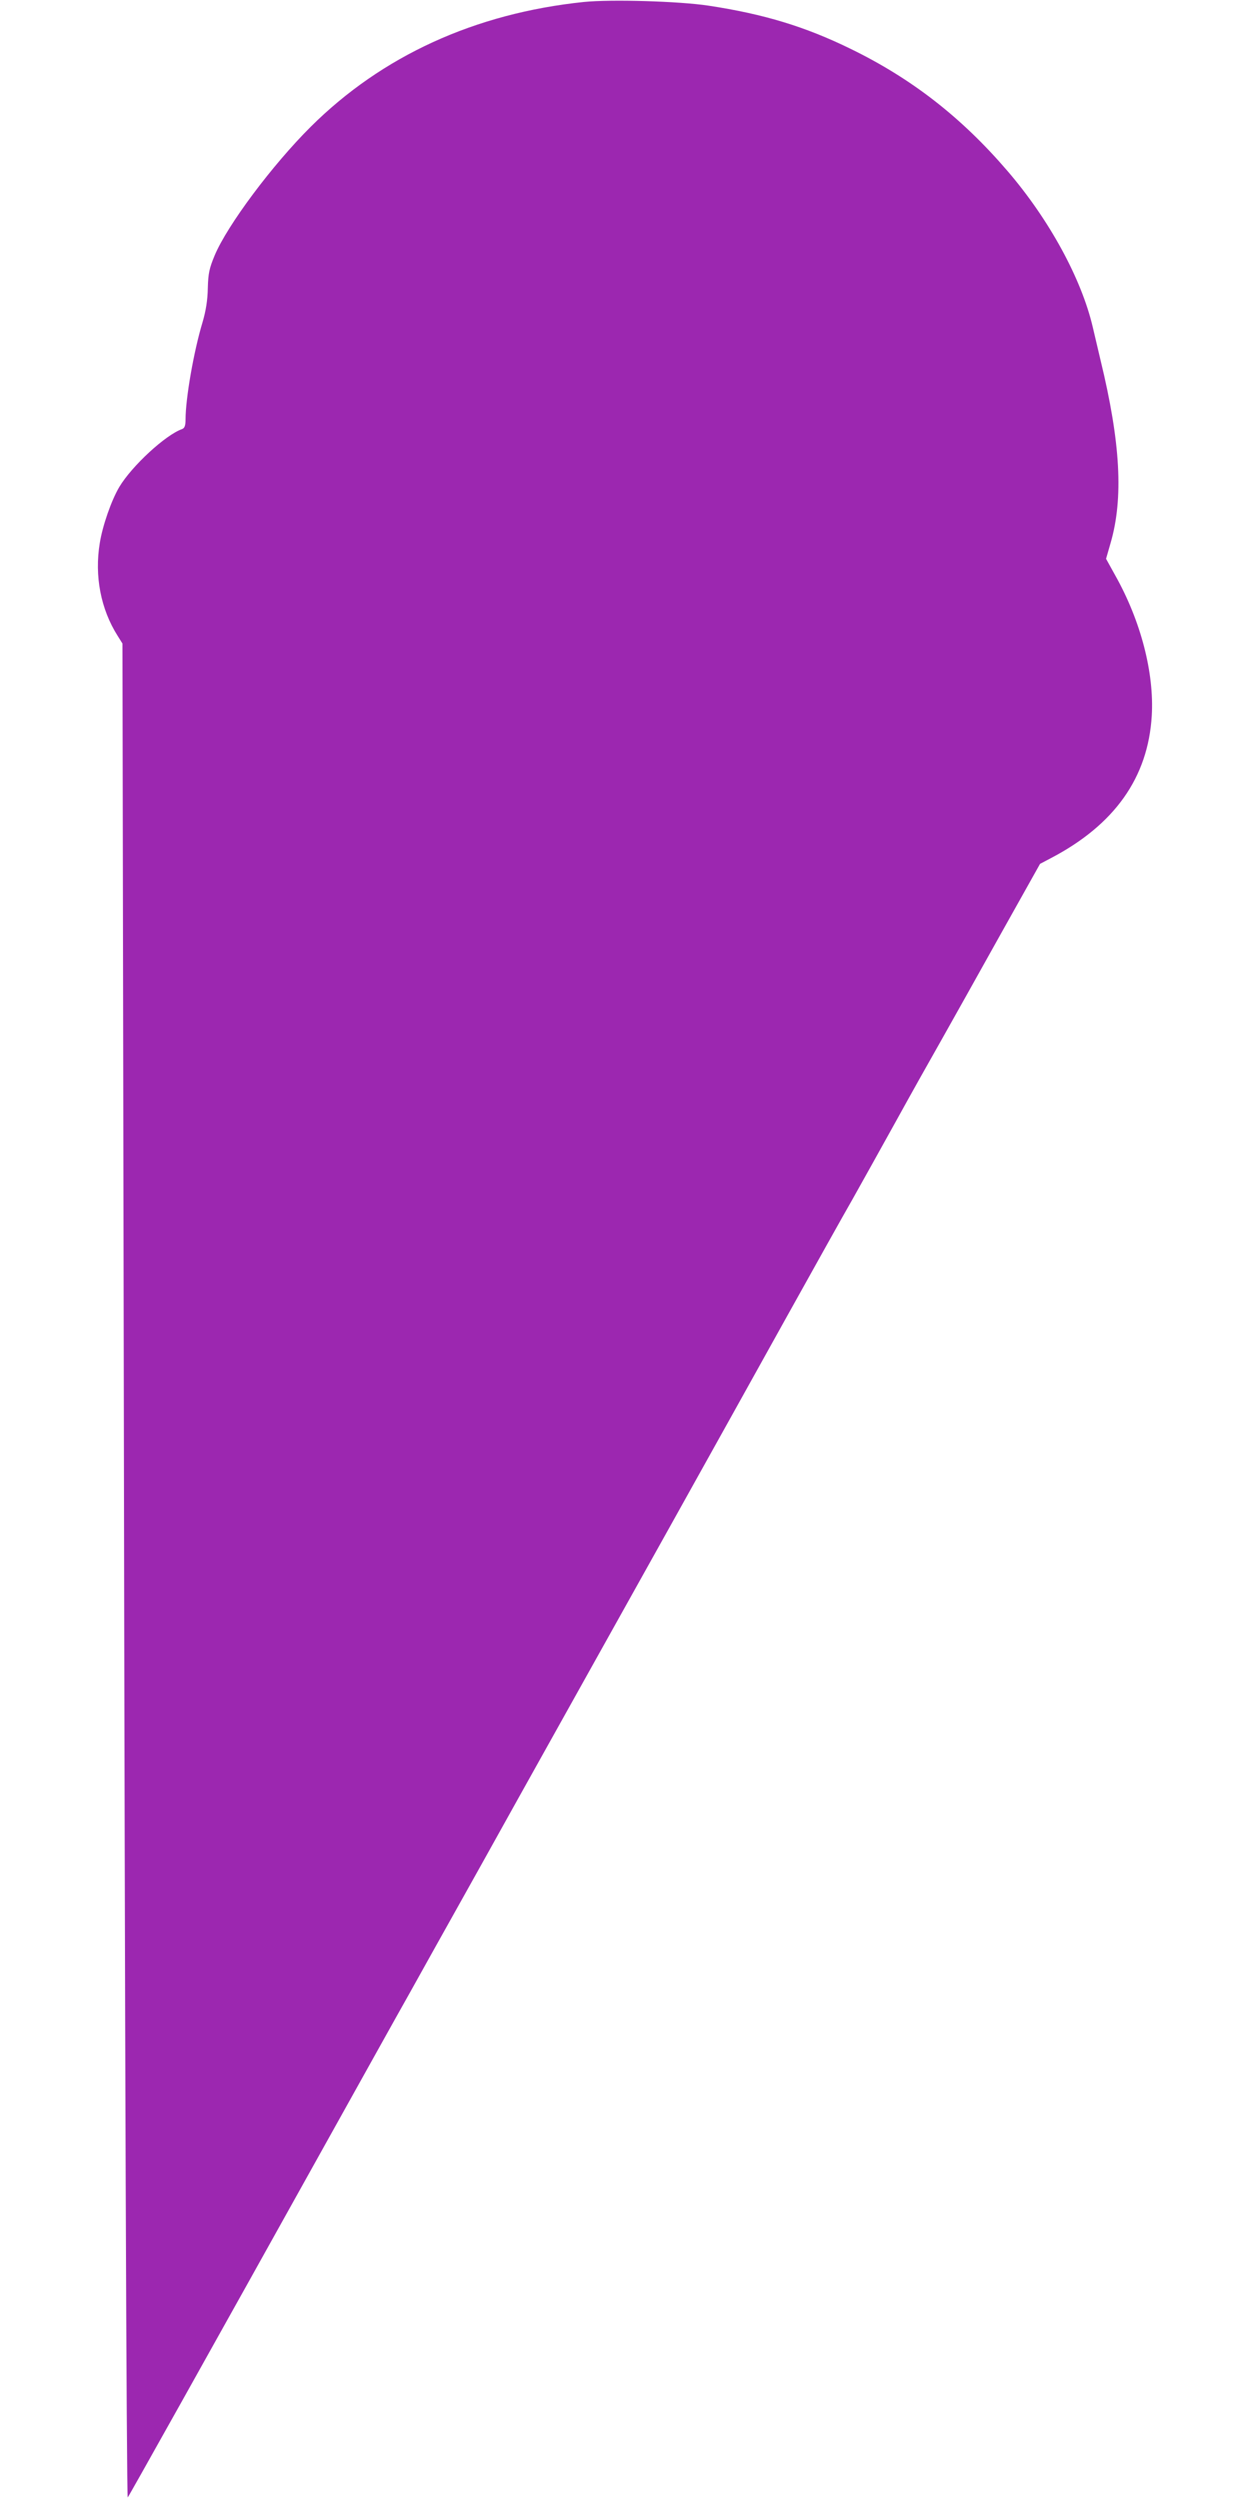 <?xml version="1.0" standalone="no"?>
<!DOCTYPE svg PUBLIC "-//W3C//DTD SVG 20010904//EN"
 "http://www.w3.org/TR/2001/REC-SVG-20010904/DTD/svg10.dtd">
<svg version="1.0" xmlns="http://www.w3.org/2000/svg"
 width="640pt" height="1280pt" viewBox="0 0 640 1280"
 preserveAspectRatio="xMidYMid meet">
<g transform="translate(0,1280) scale(0.1,-0.1)"
fill="#9c27b0" stroke="none">
<path d="M2990 12790 c-558 -58 -1034 -276 -1399 -639 -197 -196 -427 -504
-492 -659 -27 -65 -33 -91 -35 -167 -1 -62 -10 -117 -27 -175 -45 -149 -87
-390 -87 -498 0 -32 -5 -44 -18 -49 -85 -30 -257 -189 -321 -296 -41 -69 -86
-199 -100 -287 -28 -169 5 -339 91 -475 l25 -40 7 -3885 c5 -3193 14 -5598 20
-5607 1 -2 370 656 1086 1942 120 215 281 505 360 645 78 140 186 334 240 430
54 96 196 351 315 565 571 1022 1037 1858 1377 2470 138 248 287 515 333 595
45 80 144 258 220 395 76 138 182 327 235 420 53 94 188 335 300 536 l205 366
55 29 c327 171 498 413 517 729 13 220 -56 486 -187 719 l-47 85 23 80 c67
230 51 516 -51 936 -13 55 -31 131 -40 170 -58 248 -223 551 -437 800 -236
275 -491 473 -803 625 -233 114 -444 178 -727 221 -152 23 -499 33 -638 19z"/>
</g>
</svg>
